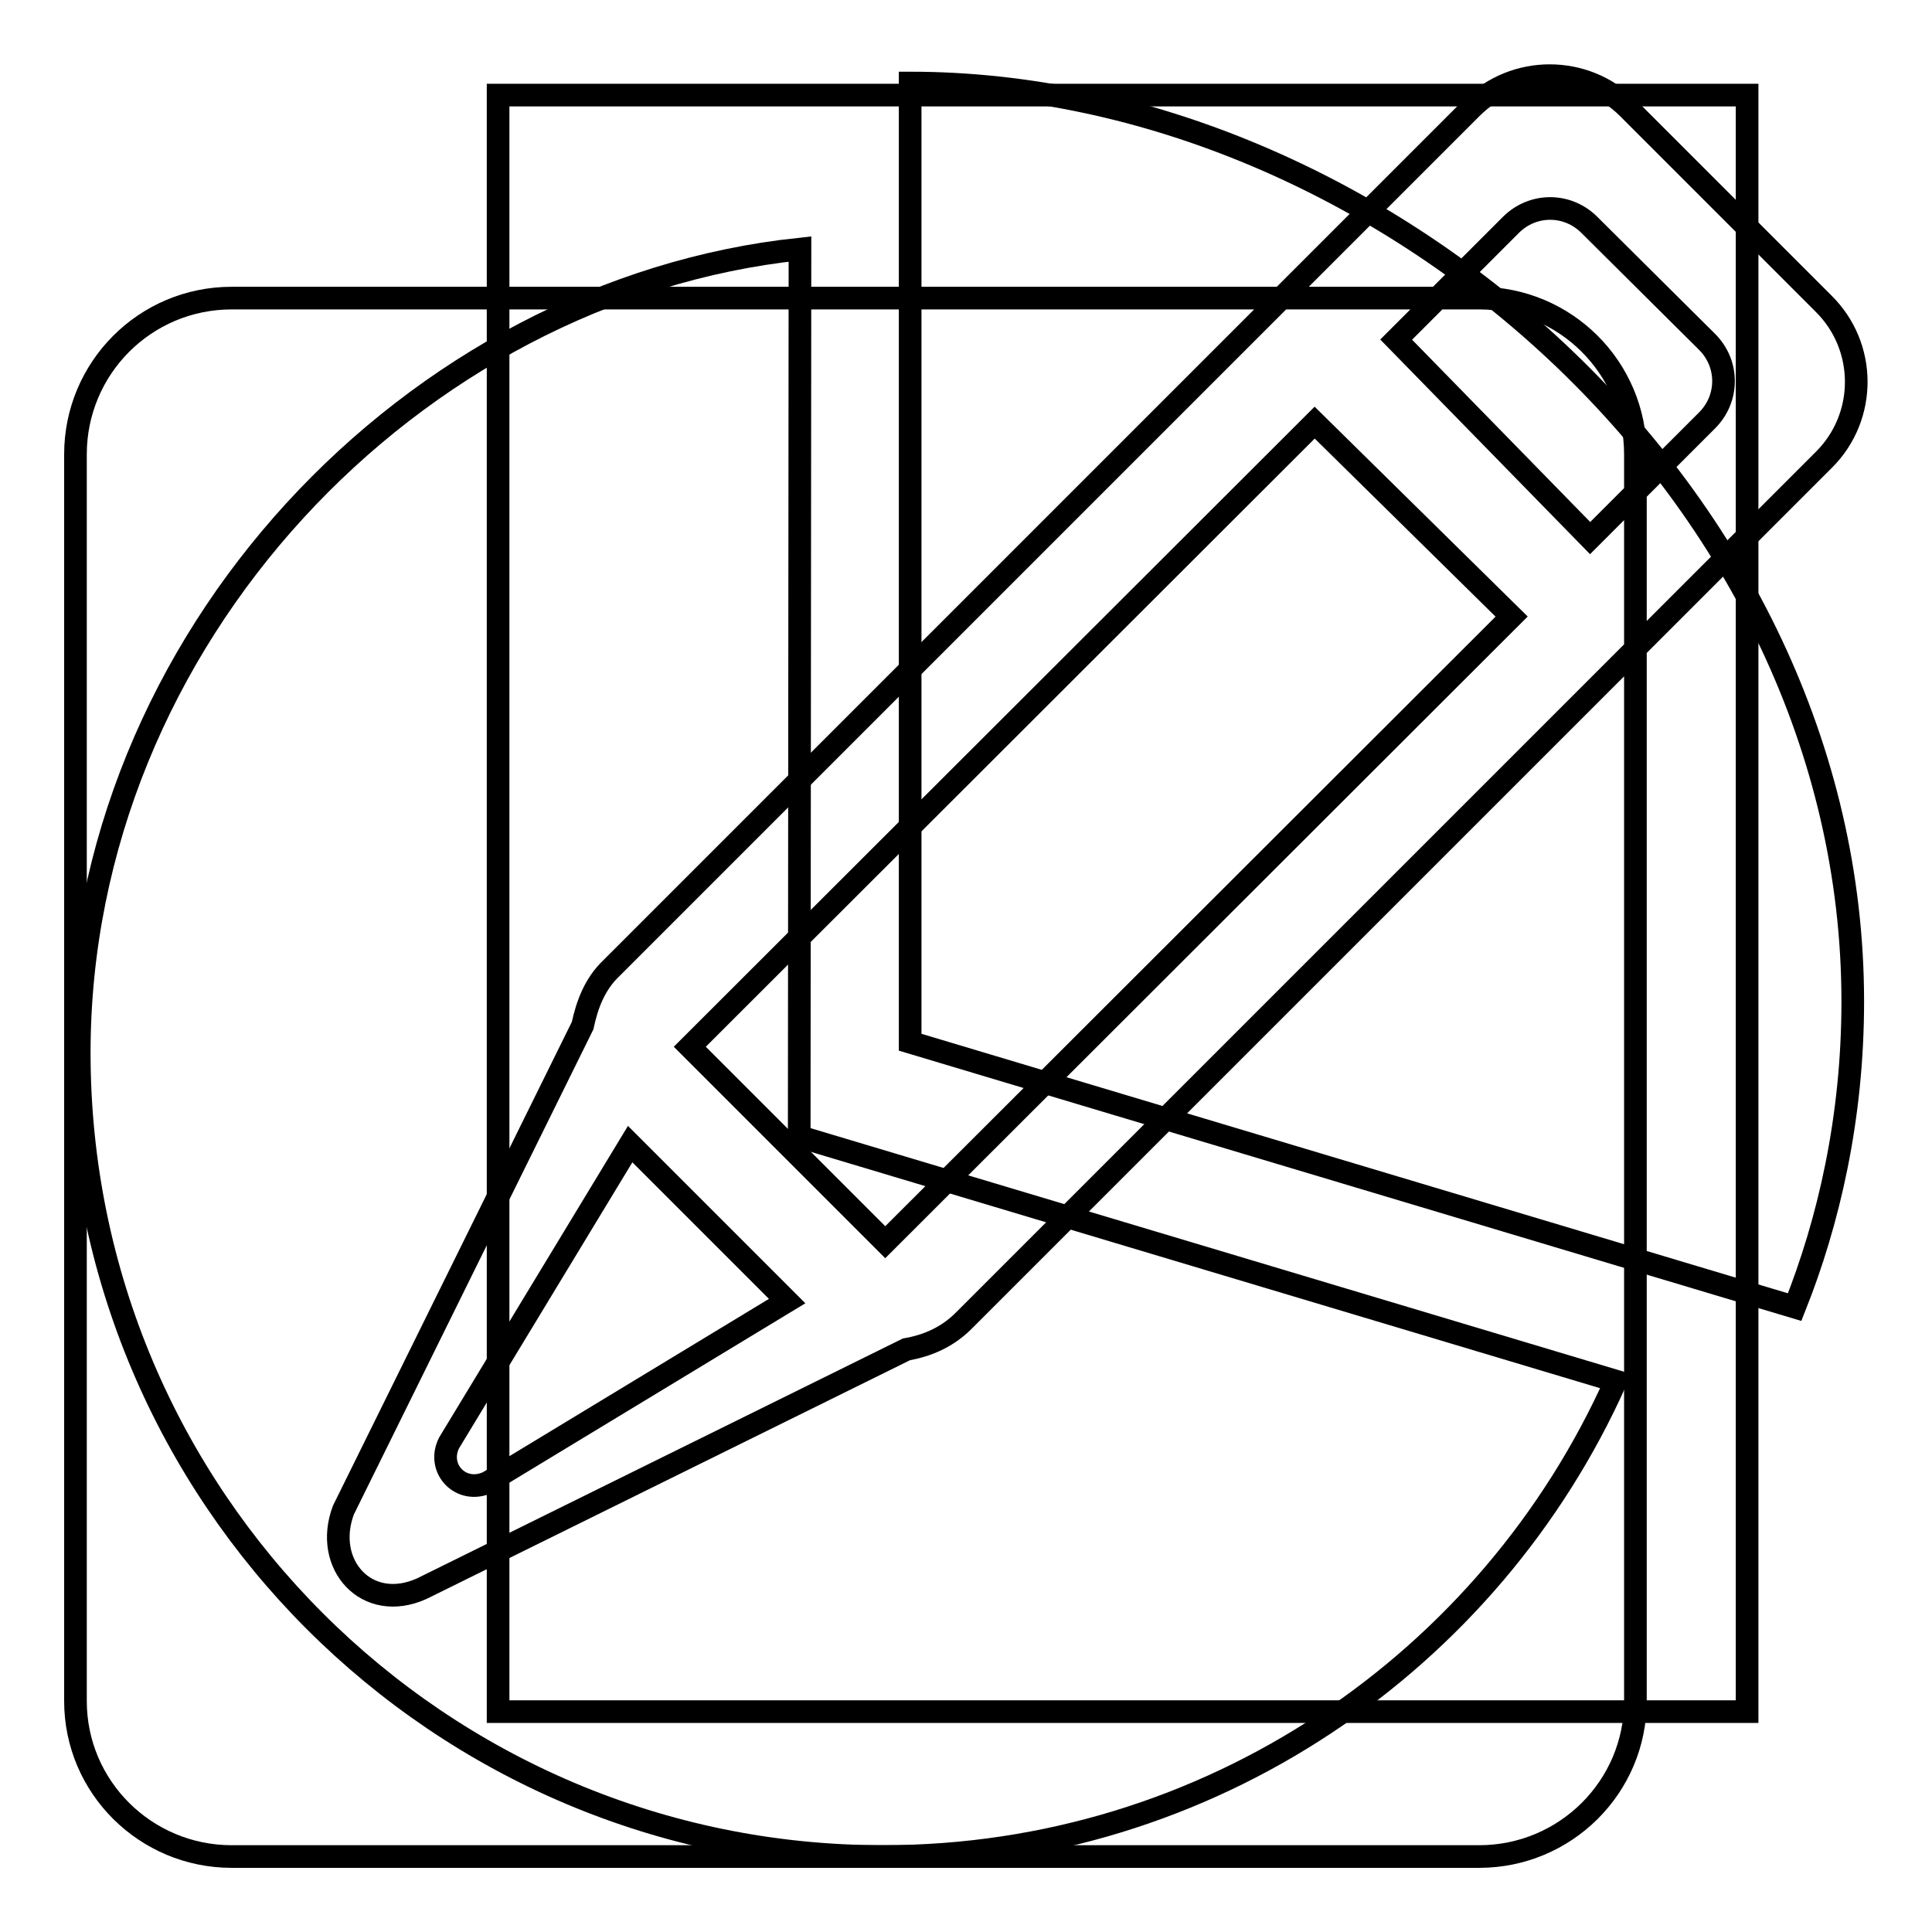 <?xml version="1.0" encoding="utf-8"?>
<!-- Svg Vector Icons : http://www.onlinewebfonts.com/icon -->
<!DOCTYPE svg PUBLIC "-//W3C//DTD SVG 1.1//EN" "http://www.w3.org/Graphics/SVG/1.1/DTD/svg11.dtd">
<svg version="1.1" xmlns="http://www.w3.org/2000/svg" xmlns:xlink="http://www.w3.org/1999/xlink" x="0px" y="0px" viewBox="0 0 256 256" enable-background="new 0 0 256 256" xml:space="preserve">
<g><g><path stroke-width="3" fill-opacity="0" stroke="#000000"  d="M241.7,60.9l-25,25V65.2l9.5-9.5c2.9-2.9,2.9-7.5,0-10.4l-15.6-15.5c-2.9-2.9-7.5-2.9-10.4,0l-9.7,9.7h-20.7L195,14.3c5.7-5.7,15-5.7,20.7,0l25.9,25.9C247.4,45.9,247.4,55.2,241.7,60.9L241.7,60.9z M117.3,164.6c-9.7-9.7-23.2-23.2-25.9-25.9l82.8-82.7l26.1,25.7L117.3,164.6L117.3,164.6z M64.7,196.4c-3.6,1.7-6.9-1.8-5.2-5.2l24-39.6l20.8,20.8L64.7,196.4L64.7,196.4z M77.2,135.9l-31.7,64.2c-2.7,7.2,3.1,13.7,10.4,10.4l64.2-31.7c2.8-0.5,5.4-1.6,7.6-3.8l89-89v139.4c0,11.4-9.3,20.6-20.7,20.6H30.7c-11.4,0-20.7-9.2-20.7-20.6V60.2c0-11.4,9.2-20.7,20.7-20.7h139.1L81,128.3C78.8,130.4,77.8,133.1,77.2,135.9L77.2,135.9z M185,45l5.5-5.5h5.5c11.4,0,20.7,9.2,20.7,20.7v5.1l-6,6L185,45L185,45z"/><path stroke-width="3" fill-opacity="0" stroke="#000000"  d="M66,12.6h165.5v214.2H66V12.6L66,12.6z"/><path stroke-width="3" fill-opacity="0" stroke="#000000"  d="M120.6,138.1V11l0,0c62.1,0,124.9,54.5,124.9,121.7c0,15.5-3.2,29.2-7.7,40.5L120.6,138.1L120.6,138.1z M105.9,150.6L214.1,183c-16.6,37.1-53.8,63-97.1,63c-58.8,0-106.5-47.7-106.5-106.5c0-54.9,44.3-101.1,95.5-106.5L105.9,150.6L105.9,150.6z"/></g></g>
</svg>